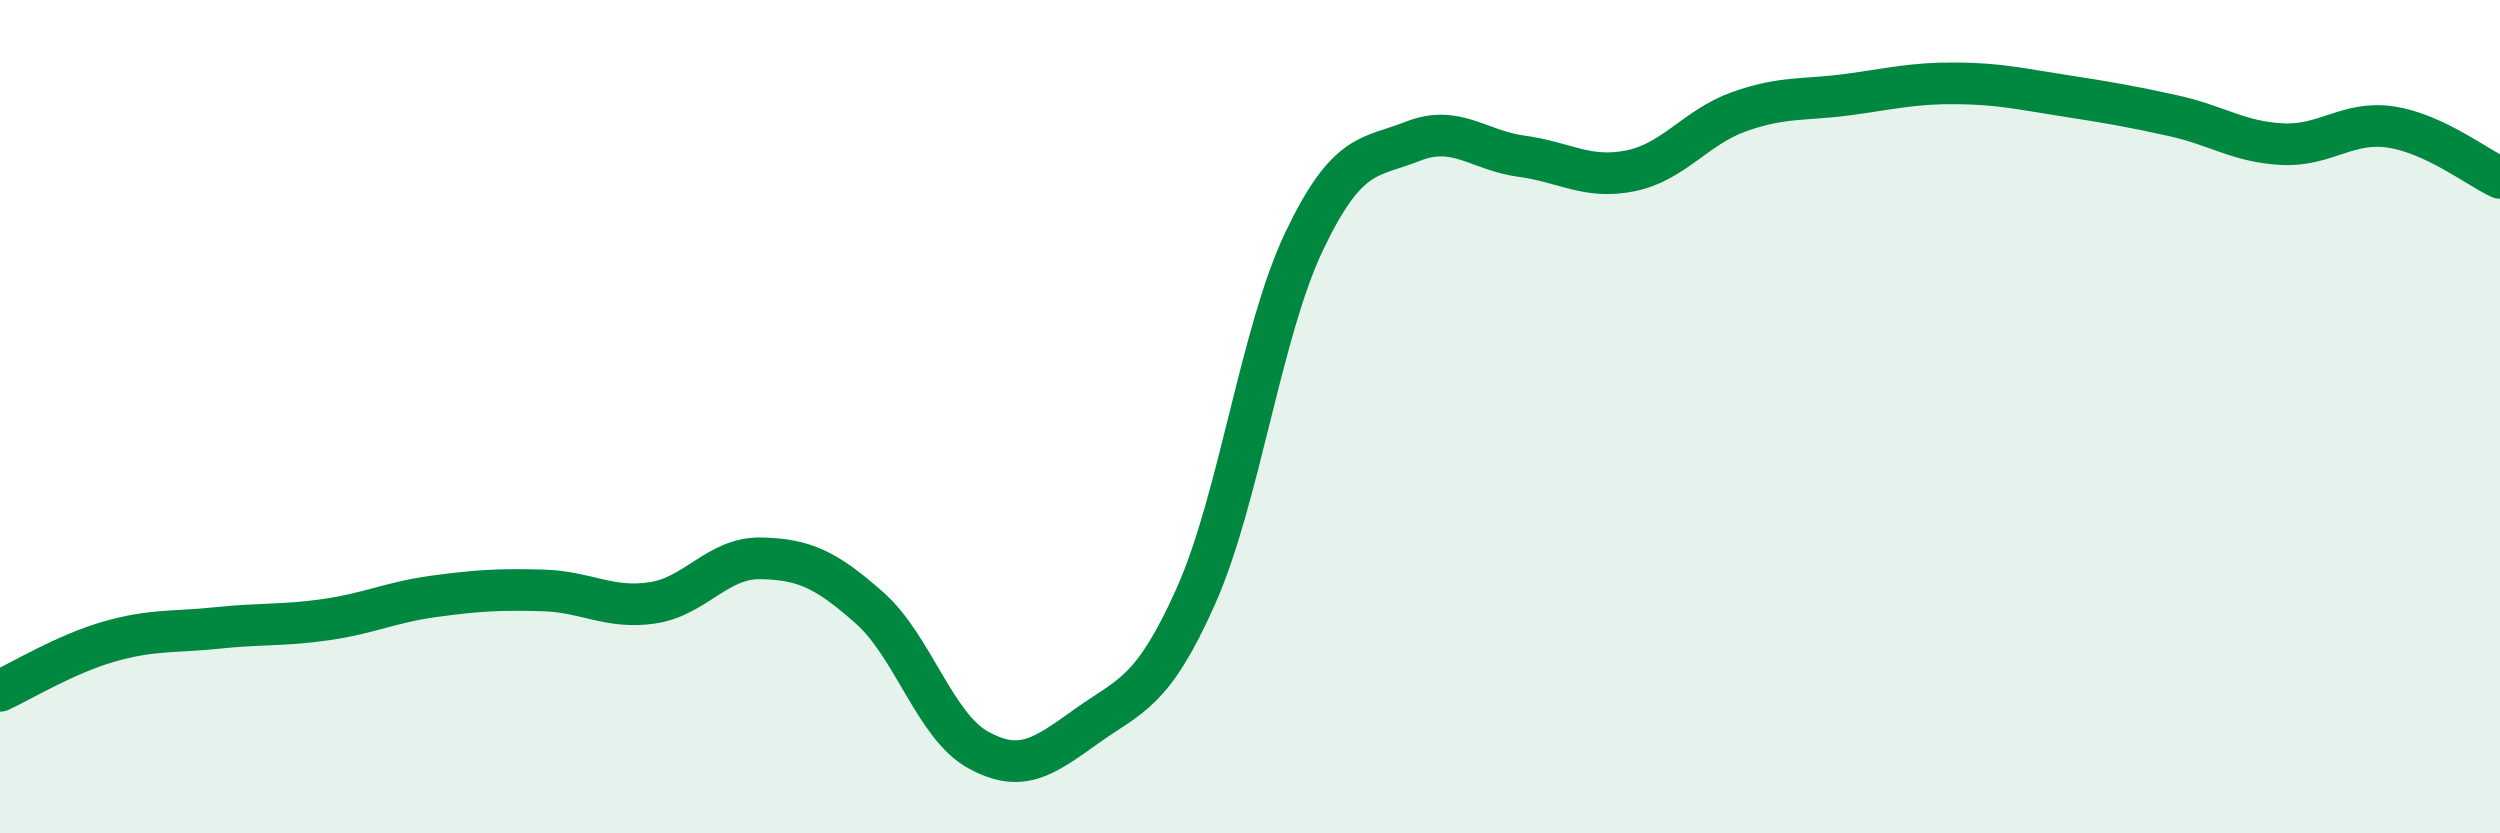 
    <svg width="60" height="20" viewBox="0 0 60 20" xmlns="http://www.w3.org/2000/svg">
      <path
        d="M 0,16.58 C 0.52,16.34 1.57,15.7 2.61,15.4 C 3.65,15.1 4.18,15.18 5.22,15.07 C 6.26,14.96 6.79,15.02 7.83,14.87 C 8.87,14.72 9.39,14.45 10.43,14.31 C 11.47,14.17 12,14.14 13.04,14.17 C 14.08,14.2 14.61,14.62 15.65,14.47 C 16.69,14.32 17.22,13.38 18.26,13.4 C 19.3,13.42 19.83,13.67 20.87,14.59 C 21.91,15.51 22.44,17.43 23.48,18 C 24.52,18.57 25.05,18.16 26.09,17.42 C 27.13,16.68 27.66,16.64 28.7,14.31 C 29.74,11.98 30.26,7.97 31.3,5.79 C 32.34,3.61 32.87,3.8 33.91,3.39 C 34.95,2.98 35.48,3.61 36.52,3.75 C 37.56,3.89 38.09,4.31 39.13,4.1 C 40.17,3.89 40.7,3.05 41.74,2.68 C 42.78,2.31 43.31,2.41 44.35,2.27 C 45.39,2.13 45.92,1.99 46.96,2 C 48,2.01 48.53,2.14 49.57,2.3 C 50.61,2.46 51.13,2.55 52.17,2.78 C 53.21,3.01 53.74,3.41 54.78,3.46 C 55.82,3.51 56.35,2.89 57.39,3.05 C 58.43,3.21 59.48,4.03 60,4.27L60 20L0 20Z"
        fill="#008740"
        opacity="0.1"
        stroke-linecap="round"
        stroke-linejoin="round"
      />
      <path
        d="M 0,16.58 C 0.52,16.34 1.57,15.7 2.61,15.4 C 3.65,15.1 4.18,15.18 5.22,15.07 C 6.26,14.96 6.79,15.02 7.83,14.87 C 8.87,14.72 9.39,14.45 10.43,14.31 C 11.47,14.17 12,14.14 13.04,14.17 C 14.08,14.2 14.61,14.62 15.65,14.47 C 16.69,14.32 17.22,13.38 18.26,13.4 C 19.3,13.42 19.83,13.67 20.87,14.59 C 21.91,15.51 22.44,17.43 23.48,18 C 24.52,18.57 25.05,18.16 26.09,17.42 C 27.13,16.68 27.66,16.64 28.7,14.31 C 29.74,11.98 30.26,7.97 31.3,5.79 C 32.34,3.61 32.87,3.8 33.91,3.39 C 34.95,2.98 35.48,3.61 36.52,3.75 C 37.56,3.89 38.09,4.31 39.13,4.1 C 40.17,3.89 40.7,3.05 41.74,2.68 C 42.78,2.31 43.31,2.41 44.35,2.27 C 45.39,2.13 45.92,1.99 46.96,2 C 48,2.01 48.53,2.14 49.57,2.3 C 50.61,2.46 51.13,2.55 52.17,2.78 C 53.21,3.01 53.74,3.41 54.78,3.46 C 55.82,3.51 56.35,2.89 57.39,3.05 C 58.43,3.21 59.48,4.03 60,4.27"
        stroke="#008740"
        stroke-width="1"
        fill="none"
        stroke-linecap="round"
        stroke-linejoin="round"
      />
    </svg>
  